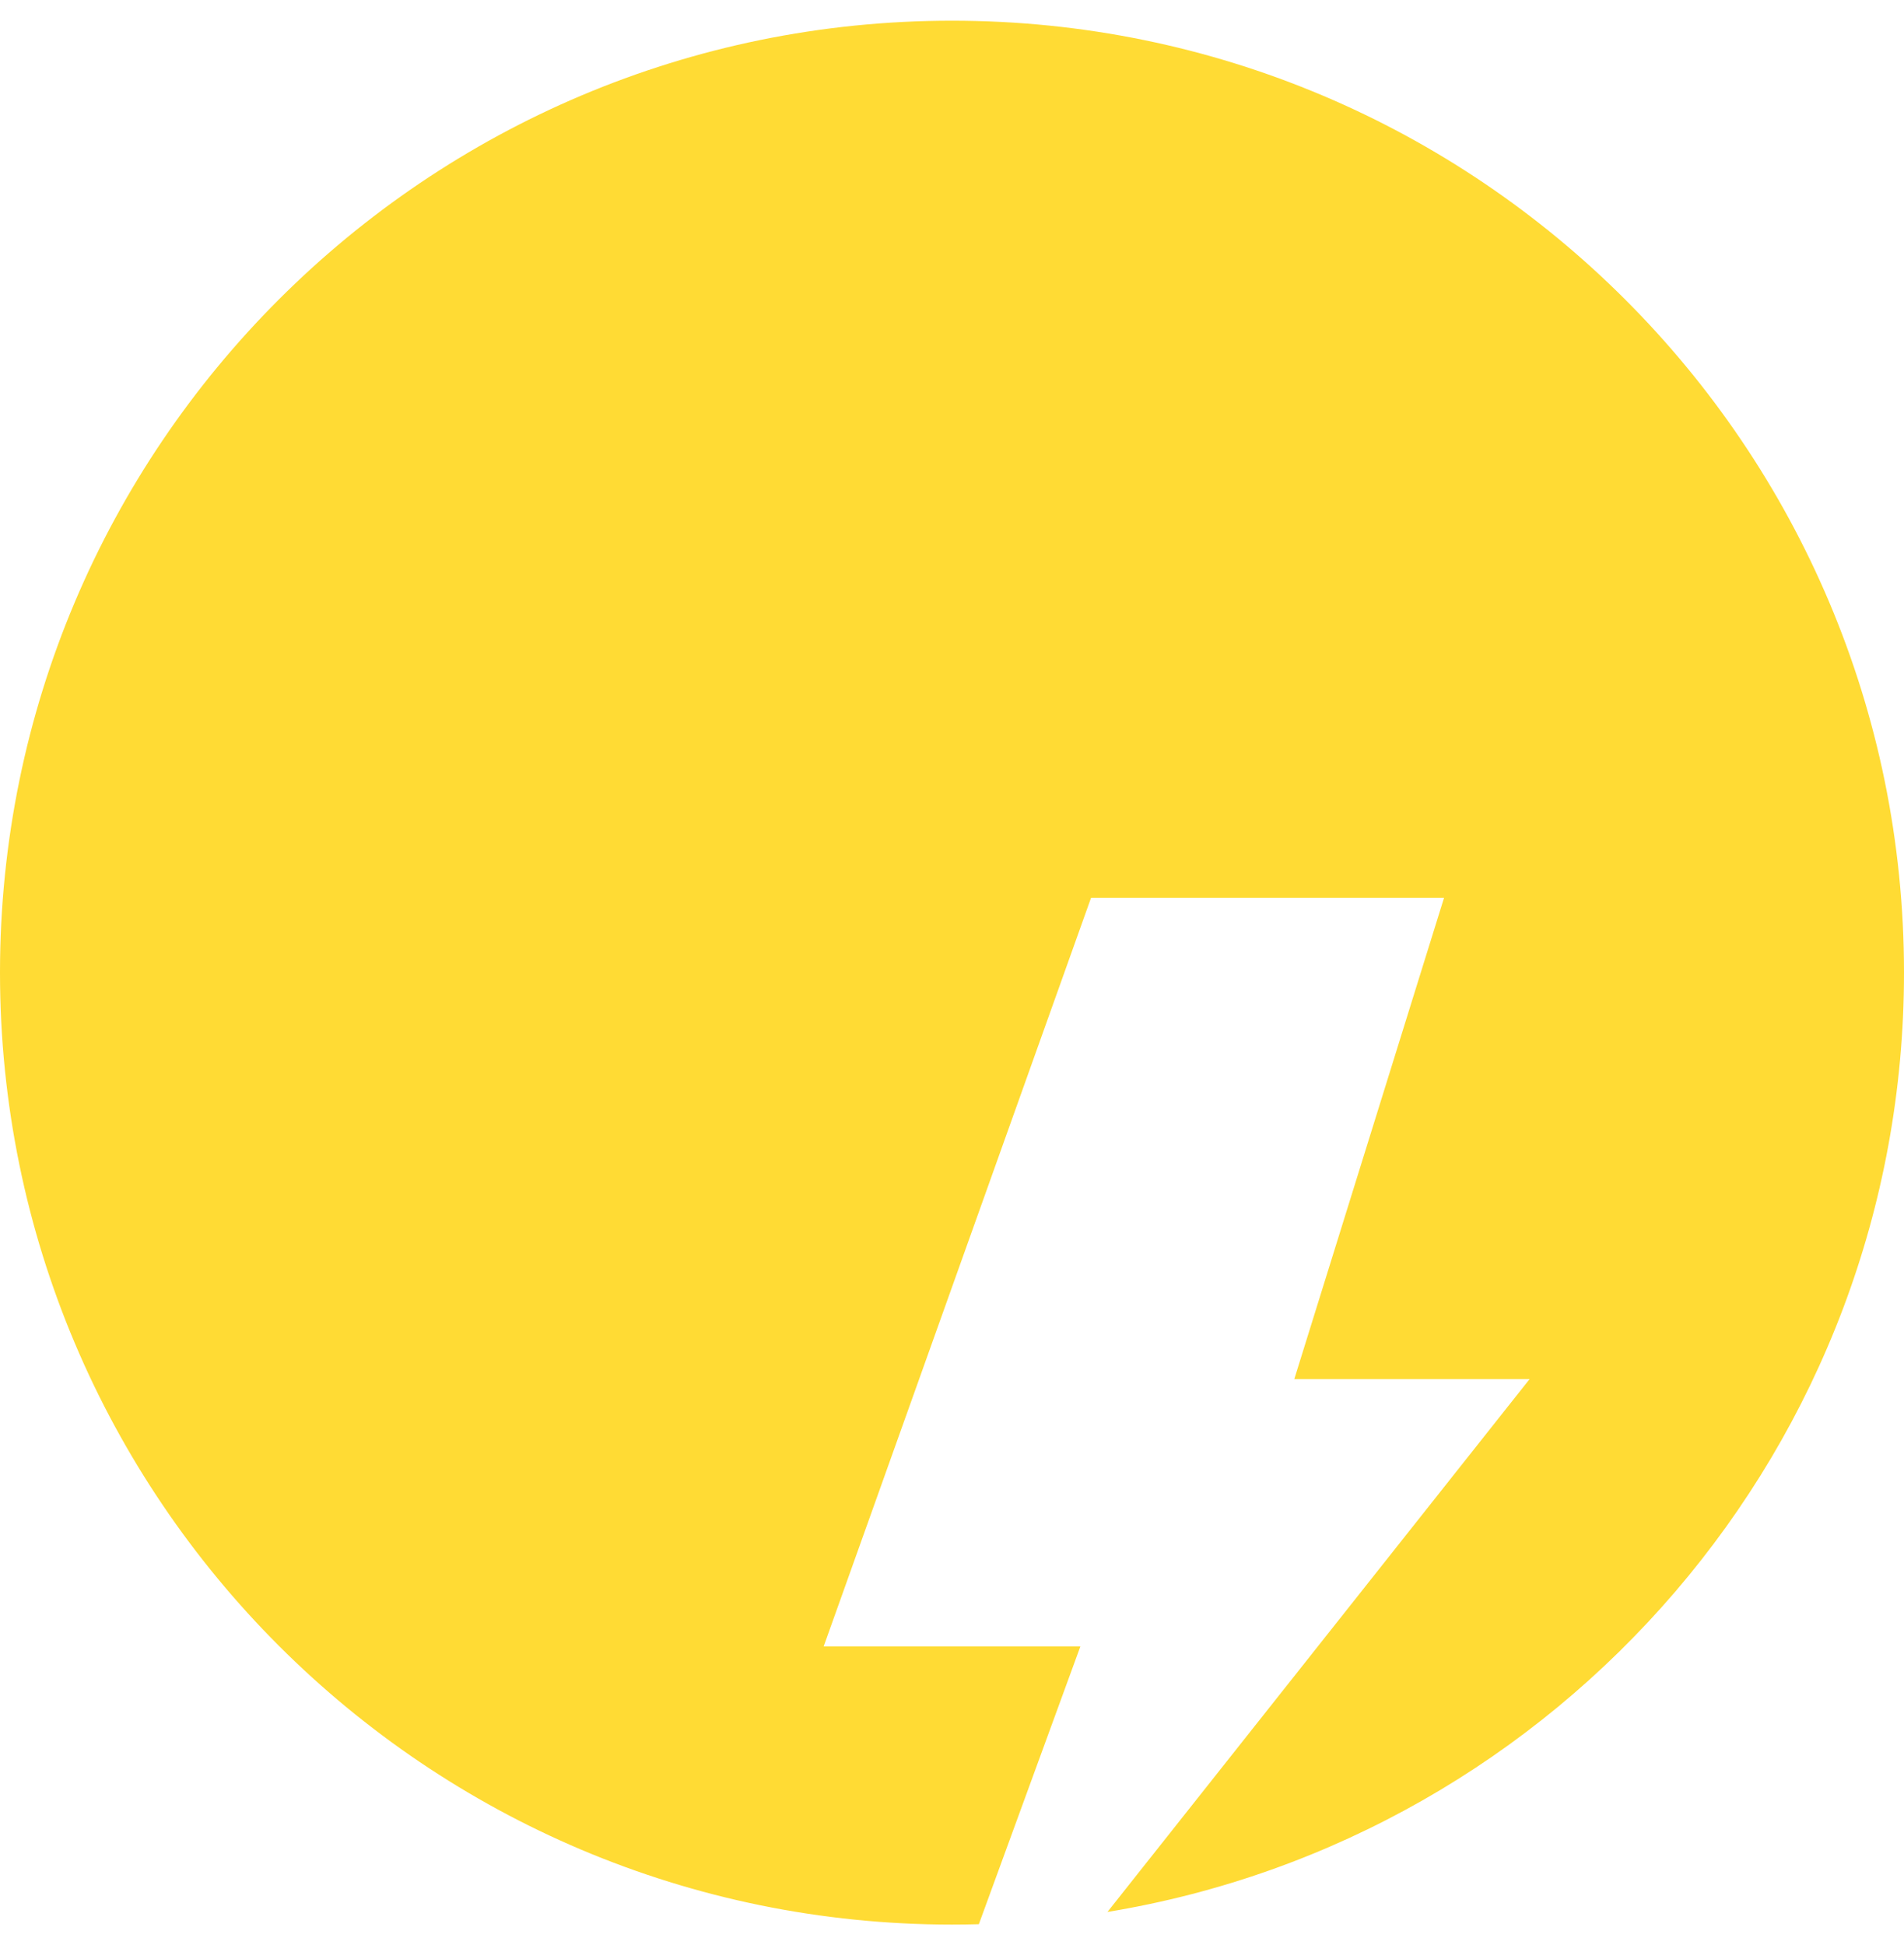 <svg width="46" height="47" viewBox="0 0 46 47" fill="none" xmlns="http://www.w3.org/2000/svg">
<path fill-rule="evenodd" clip-rule="evenodd" d="M26.756 46.195C37.672 44.402 46 34.924 46 23.5C46 10.797 35.703 0.5 23 0.5C10.297 0.5 0 10.797 0 23.5C0 36.203 10.297 46.5 23 46.5C23.217 46.5 23.434 46.497 23.649 46.491L26.101 39.781H19.899L26.36 21.691H34.888L31.27 33.32H36.955L26.756 46.195Z" fill="#FFDB34"/>
</svg>
